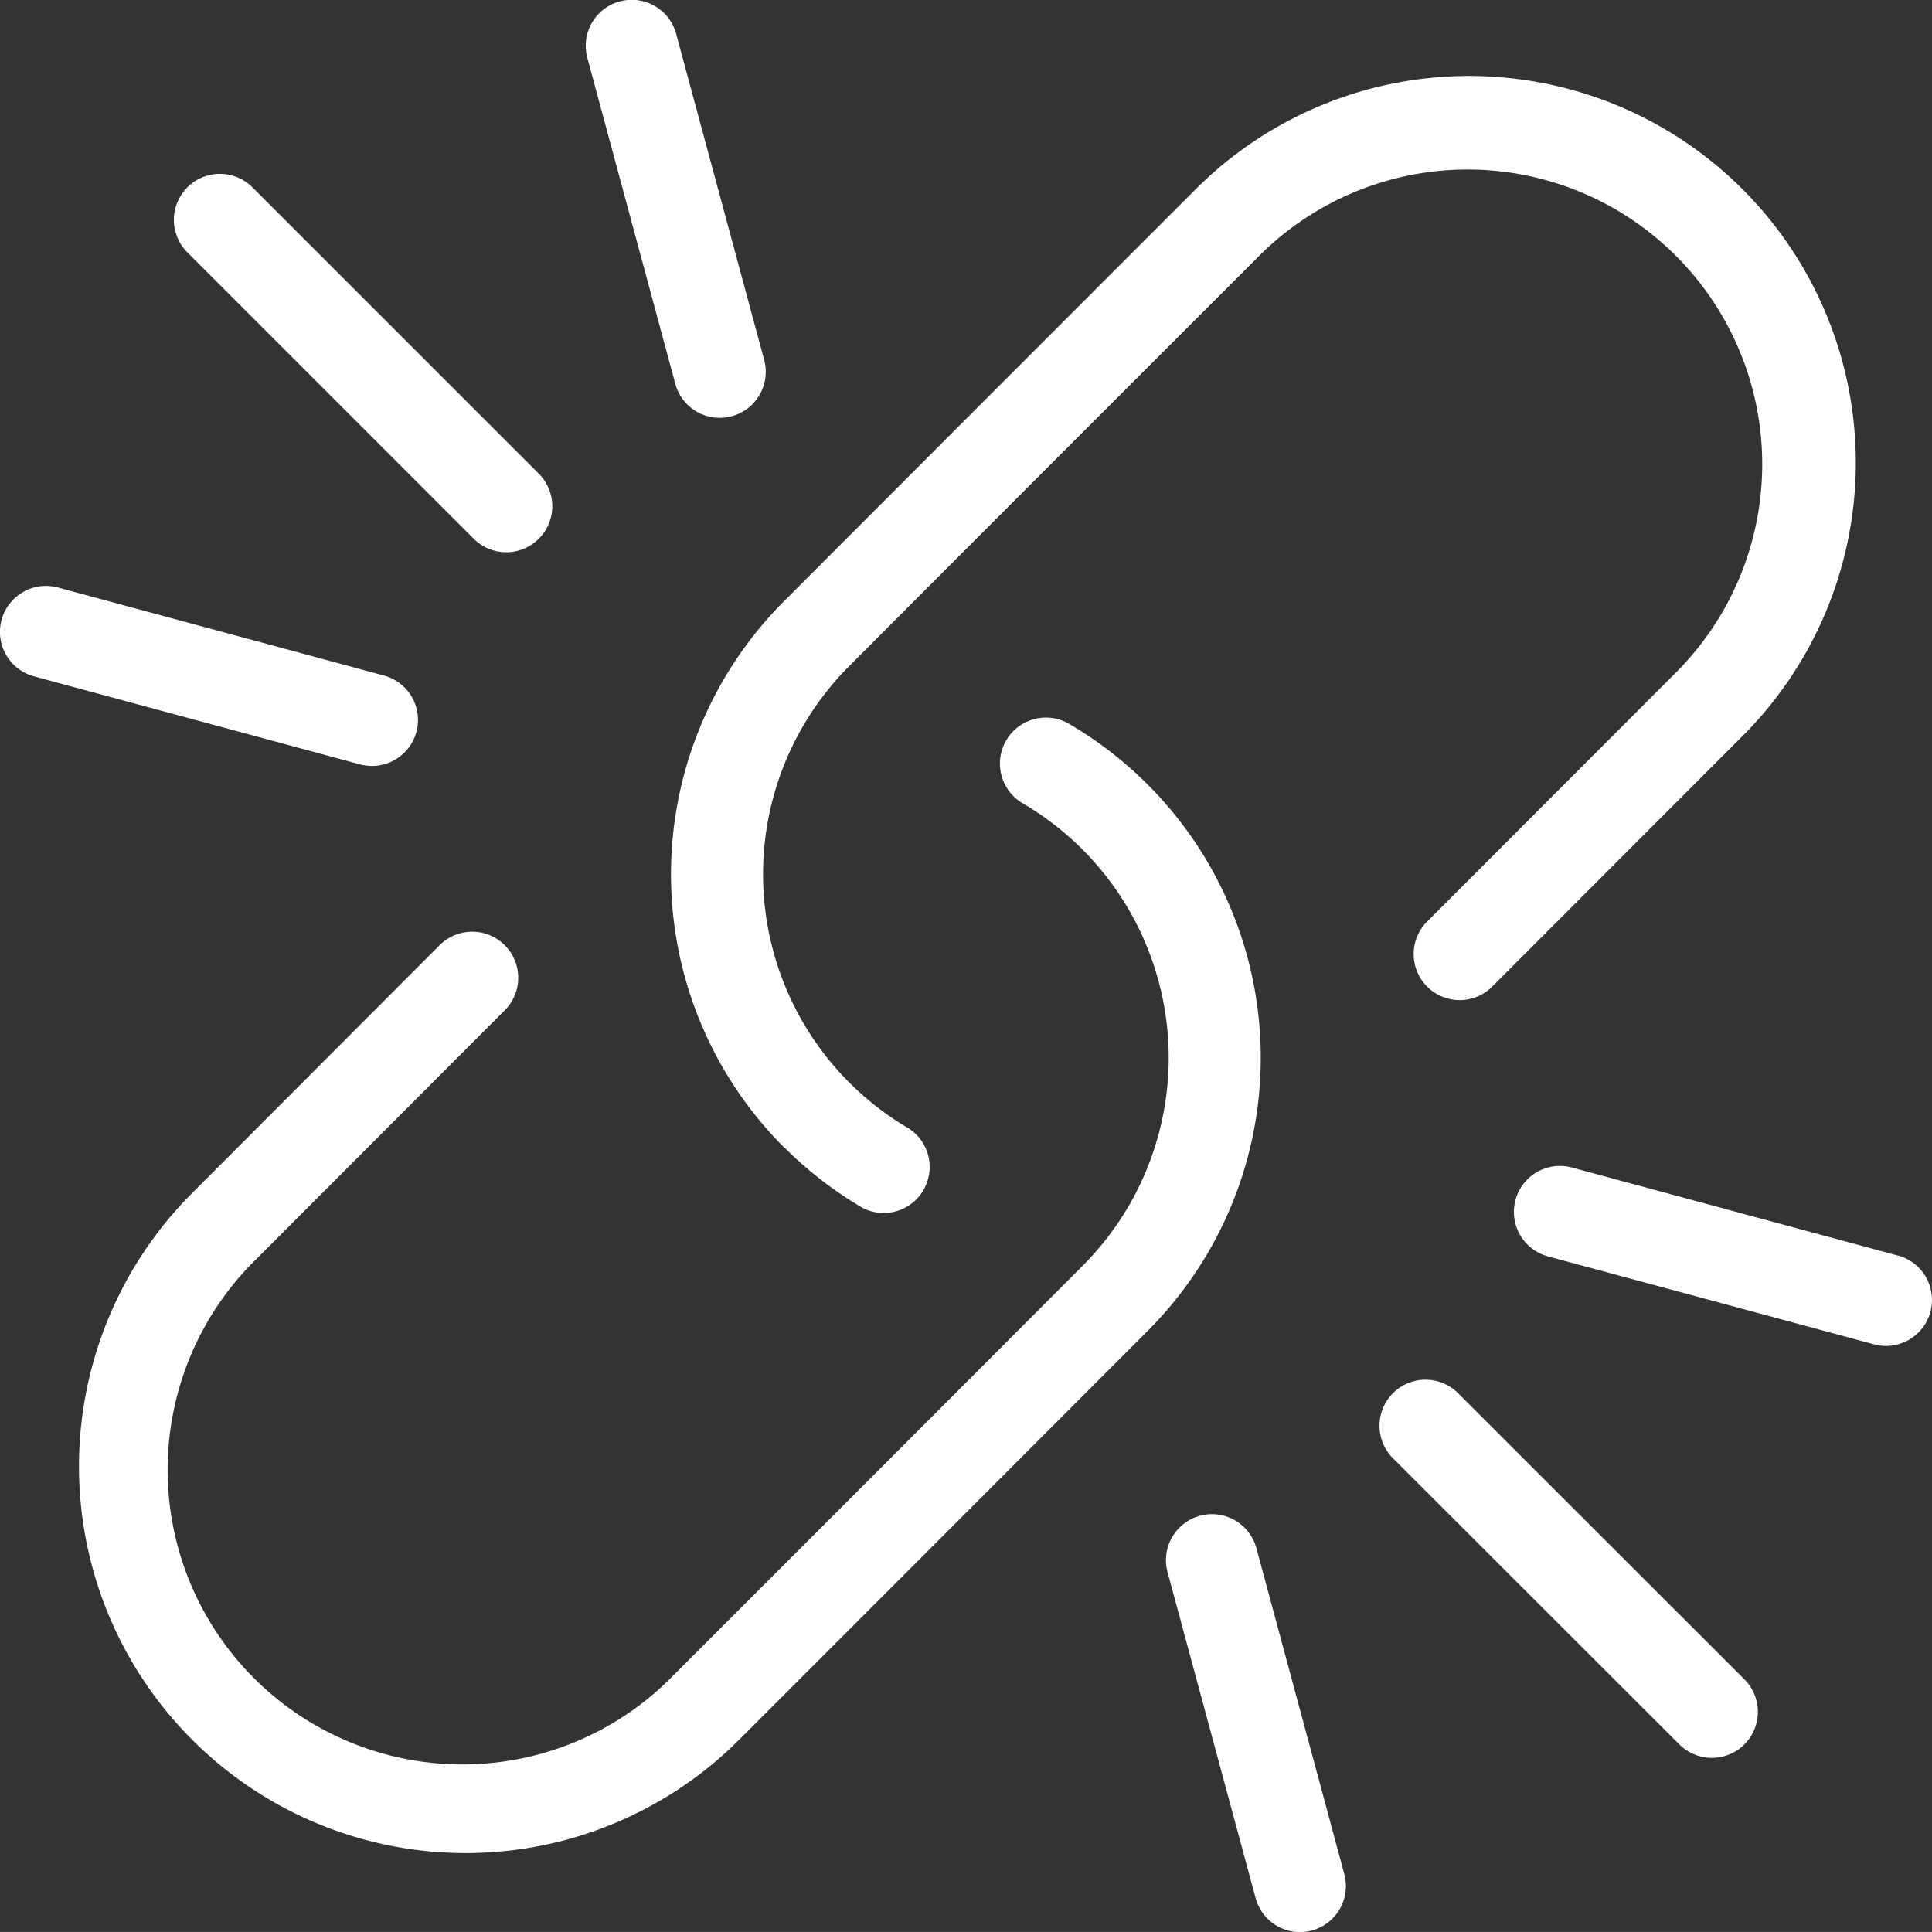 <svg xmlns="http://www.w3.org/2000/svg" width="56" height="55.998" viewBox="0 0 56 55.998">
  <rect x="0" y="0" width="56" height="55.998" fill="#333333" stroke="none"/>
  <g id="broken-cryptography" transform="translate(-789.002 -147)">
    <g id="Group_439" data-name="Group 439" transform="translate(789.001 147)">
      <path id="Path_518" data-name="Path 518" d="M38.941,37.824a11.258,11.258,0,0,0,2.27,1.752,1.334,1.334,0,0,0,1.343-2.3A8.538,8.538,0,0,1,40.825,23.86c3.589-3.6,7.412-7.42,11.036-11.044l.8-.8A8.541,8.541,0,1,1,64.734,24.1l-7.166,7.174a1.333,1.333,0,1,0,1.887,1.884l7.165-7.173A11.208,11.208,0,1,0,50.772,10.134l-.8.8c-3.623,3.625-7.447,7.449-11.036,11.044a11.2,11.2,0,0,0,0,15.849Z" transform="translate(-16.201 -4.561)" fill="#fff"/>
      <path id="Path_519" data-name="Path 519" d="M37.818,39.851A11.294,11.294,0,0,0,35.55,38.1,1.333,1.333,0,1,0,34.2,40.4a8.6,8.6,0,0,1,1.731,1.337,8.537,8.537,0,0,1,0,12.077C32.079,57.676,27.957,61.8,24.1,65.654A8.541,8.541,0,1,1,12.025,53.575L19.189,46.4A1.334,1.334,0,1,0,17.3,44.515l-7.163,7.174A11.208,11.208,0,1,0,25.987,67.54c3.856-3.855,7.978-7.98,11.831-11.84a11.205,11.205,0,0,0,0-15.849Z" transform="translate(-4.557 -17.117)" fill="#fff"/>
      <path id="Path_520" data-name="Path 520" d="M72.4,70.52a1.333,1.333,0,0,0-1.886,1.886l8.3,8.294A1.333,1.333,0,1,0,80.7,78.814Z" transform="translate(-30.137 -30.138)" fill="#fff"/>
      <path id="Path_521" data-name="Path 521" d="M62.352,77.652a1.333,1.333,0,0,0-2.574.7l2.552,9.445a1.335,1.335,0,0,0,1.286.986,1.283,1.283,0,0,0,.349-.048A1.333,1.333,0,0,0,64.9,87.1Z" transform="translate(-25.934 -32.78)" fill="#fff"/>
      <path id="Path_522" data-name="Path 522" d="M87.793,62.328l-9.448-2.552a1.333,1.333,0,1,0-.7,2.574L87.1,64.9a1.306,1.306,0,0,0,.349.047,1.334,1.334,0,0,0,.347-2.621Z" transform="translate(-32.779 -25.934)" fill="#fff"/>
      <path id="Path_523" data-name="Path 523" d="M20.156,22.041a1.333,1.333,0,0,0,1.886-1.886l-8.3-8.3a1.333,1.333,0,1,0-1.886,1.886Z" transform="translate(-6.424 -6.425)" fill="#fff"/>
      <path id="Path_524" data-name="Path 524" d="M13.781,36.728a1.333,1.333,0,0,0,.347-2.621L4.682,31.556a1.333,1.333,0,1,0-.695,2.575l9.446,2.551A1.35,1.35,0,0,0,13.781,36.728Z" transform="translate(-3.001 -14.527)" fill="#fff"/>
      <path id="Path_525" data-name="Path 525" d="M34.1,14.13a1.334,1.334,0,0,0,2.575-.7l-2.55-9.446a1.333,1.333,0,1,0-2.575.695Z" transform="translate(-14.525 -3.003)" fill="#fff"/>
    </g>
  </g>
</svg>

